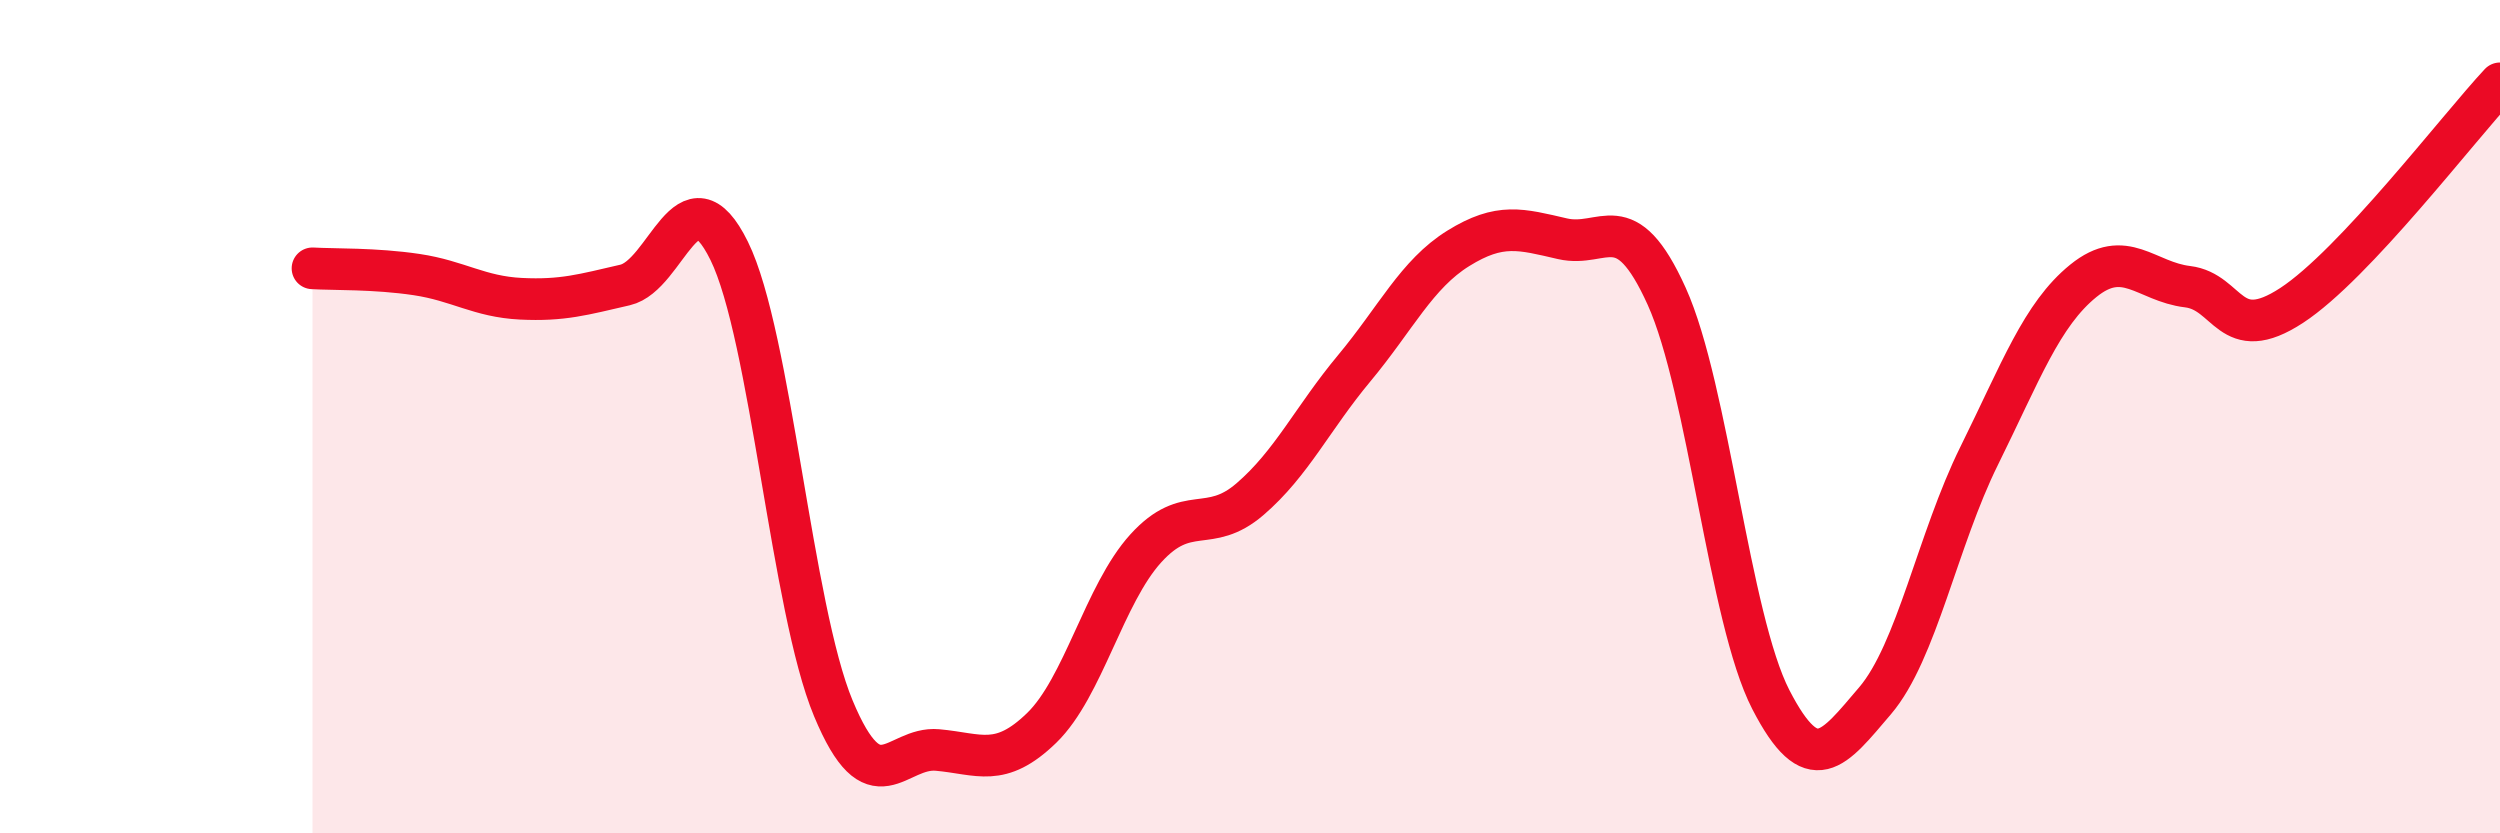 
    <svg width="60" height="20" viewBox="0 0 60 20" xmlns="http://www.w3.org/2000/svg">
      <path
        d="M 7.5,6.44 C 8,6.47 9,6.44 10,6.59 C 11,6.74 11.5,7.12 12.5,7.17 C 13.5,7.22 14,7.07 15,6.84 C 16,6.61 16.5,3.99 17.5,6.02 C 18.5,8.05 19,14.6 20,17 C 21,19.4 21.5,17.91 22.5,18 C 23.5,18.09 24,18.44 25,17.47 C 26,16.5 26.5,14.26 27.5,13.16 C 28.5,12.06 29,12.84 30,11.98 C 31,11.12 31.5,10.04 32.5,8.84 C 33.5,7.64 34,6.58 35,5.96 C 36,5.34 36.5,5.5 37.5,5.73 C 38.5,5.96 39,4.9 40,7.11 C 41,9.32 41.5,14.85 42.5,16.79 C 43.5,18.73 44,17.99 45,16.82 C 46,15.65 46.5,12.96 47.5,10.94 C 48.5,8.92 49,7.55 50,6.74 C 51,5.93 51.5,6.76 52.5,6.88 C 53.5,7 53.5,8.31 55,7.33 C 56.5,6.35 59,3.07 60,2L60 20L7.5 20Z"
        fill="#EB0A25"
        opacity="0.1"
        stroke-linecap="round"
        stroke-linejoin="round"
      />
      <path
        d="M 7.5,6.44 C 8,6.47 9,6.44 10,6.59 C 11,6.74 11.5,7.12 12.5,7.17 C 13.5,7.22 14,7.07 15,6.84 C 16,6.61 16.5,3.99 17.5,6.02 C 18.5,8.05 19,14.6 20,17 C 21,19.4 21.5,17.91 22.5,18 C 23.5,18.09 24,18.44 25,17.47 C 26,16.5 26.5,14.26 27.5,13.16 C 28.5,12.06 29,12.84 30,11.98 C 31,11.12 31.5,10.04 32.5,8.84 C 33.5,7.64 34,6.58 35,5.96 C 36,5.34 36.5,5.5 37.5,5.73 C 38.5,5.96 39,4.9 40,7.11 C 41,9.32 41.5,14.85 42.5,16.79 C 43.5,18.73 44,17.99 45,16.82 C 46,15.65 46.5,12.96 47.5,10.94 C 48.5,8.92 49,7.55 50,6.74 C 51,5.93 51.5,6.76 52.5,6.88 C 53.5,7 53.5,8.31 55,7.33 C 56.5,6.35 59,3.07 60,2"
        stroke="#EB0A25"
        stroke-width="1"
        fill="none"
        stroke-linecap="round"
        stroke-linejoin="round"
      />
    </svg>
  